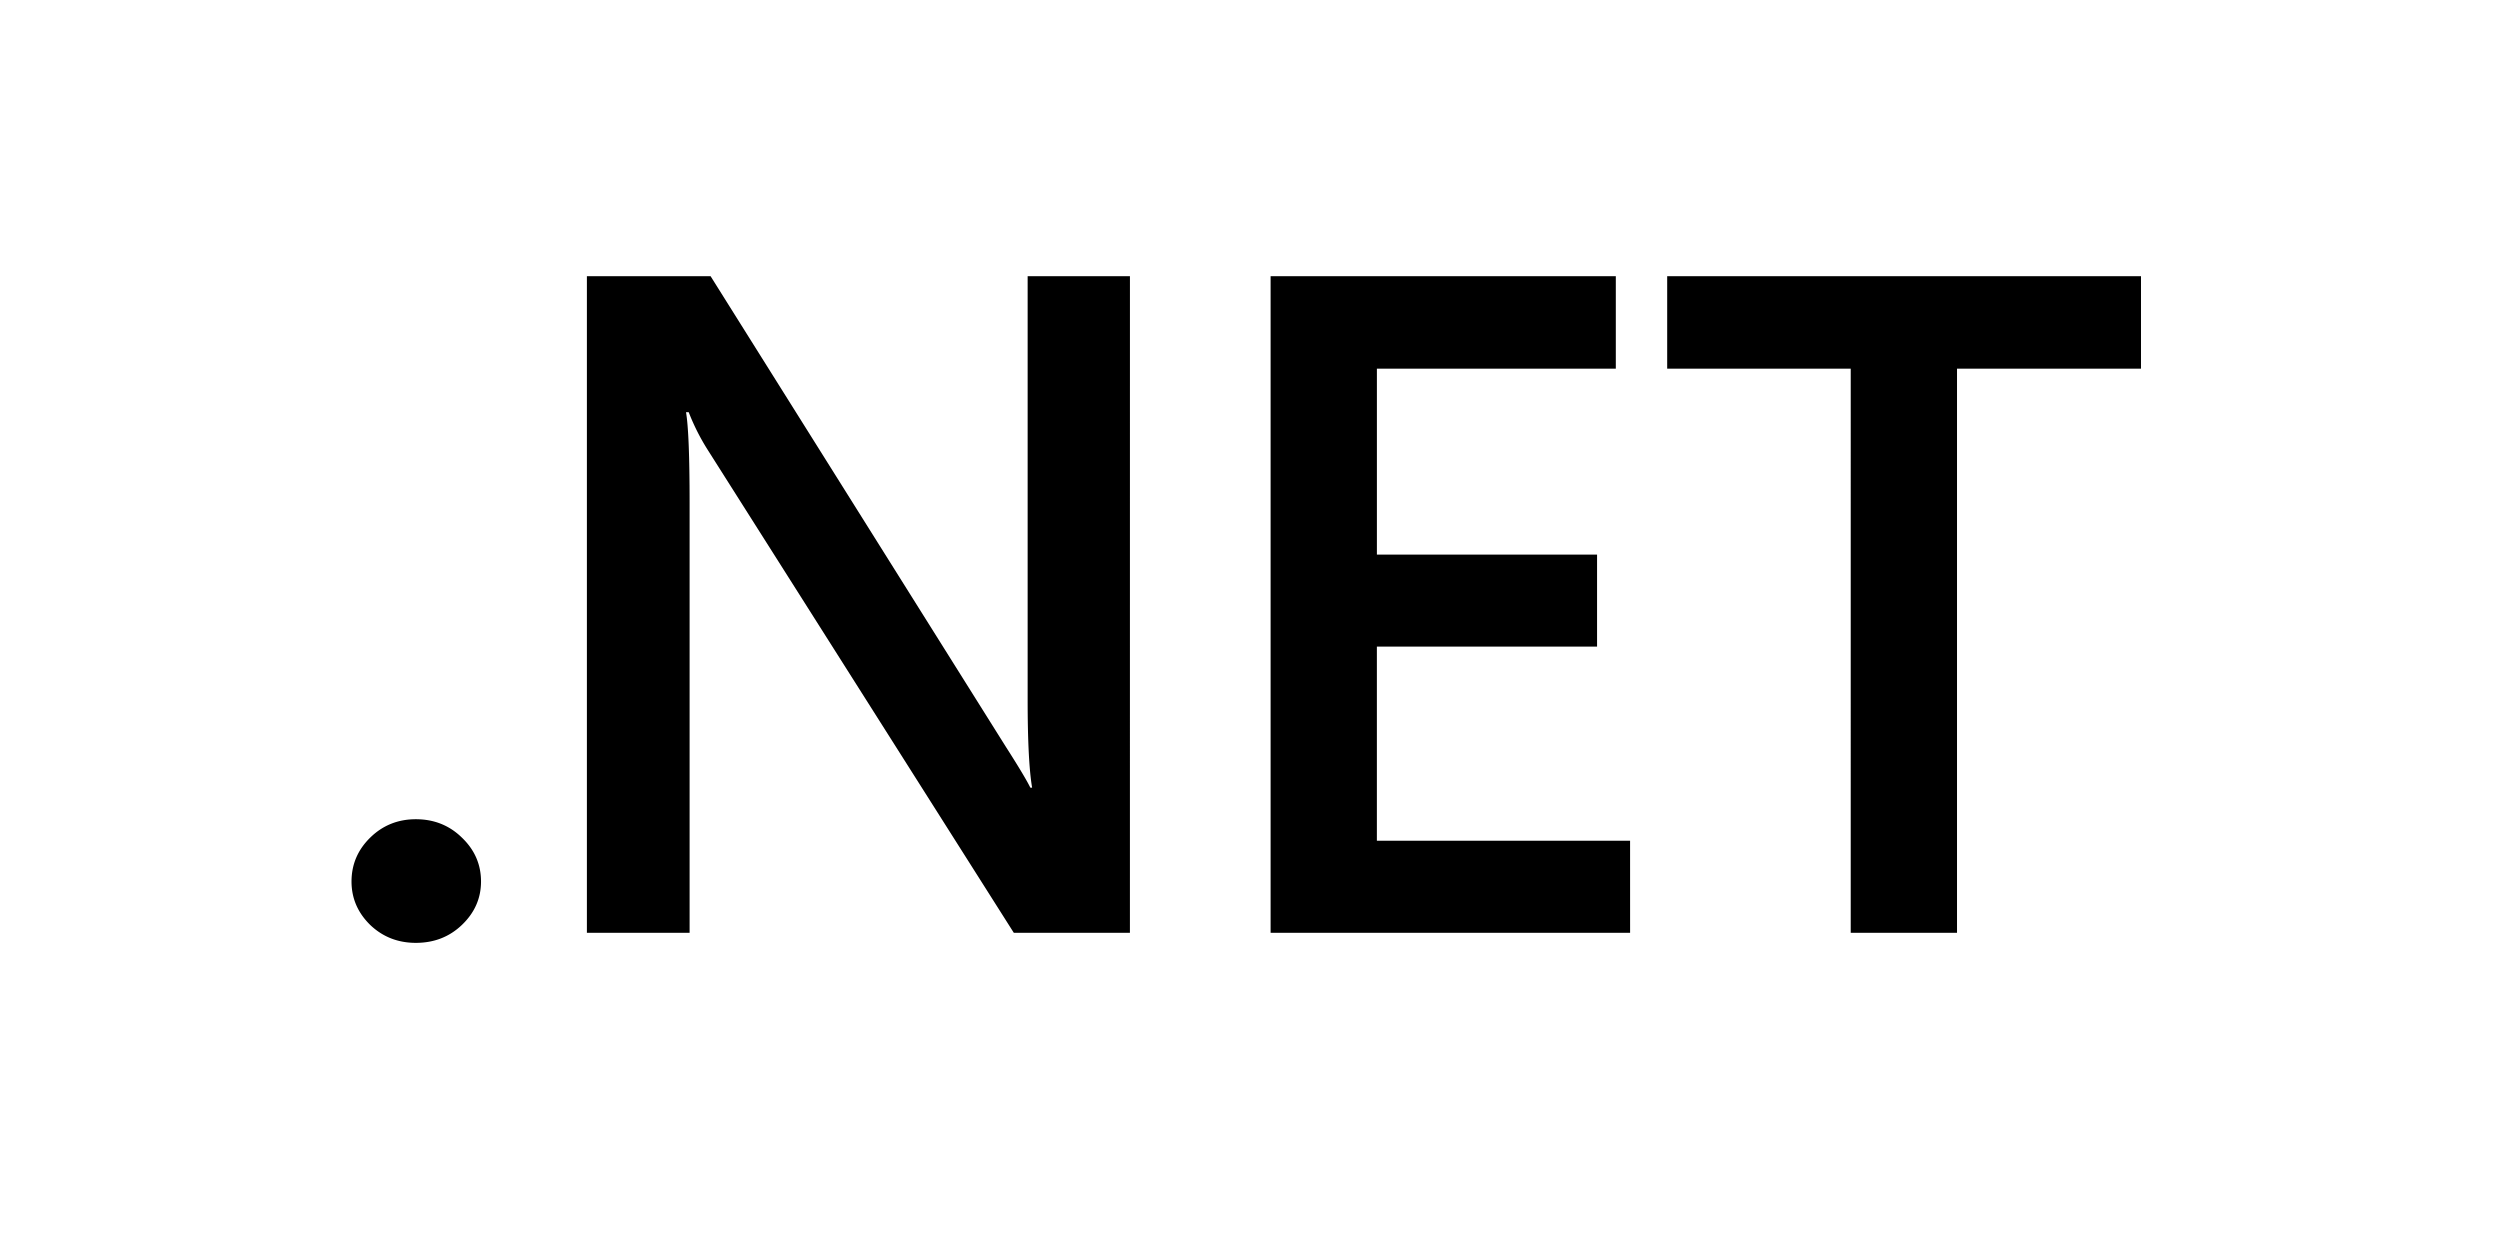 <svg xmlns="http://www.w3.org/2000/svg" width="120" height="60" fill="#000">
    <path fill="#000" d="M19.96 45.257q-1.286 0-2.187-.857-.9-.88-.9-2.087 0-1.231.9-2.11.9-.88 2.187-.88 1.308 0 2.208.88.921.879.921 2.11 0 1.208-.921 2.087-.9.858-2.208.857m34.276-.483h-5.573L33.98 21.609a10.4 10.4 0 0 1-.922-1.824h-.129q.172 1.01.172 4.33v20.659h-4.93V13.257h5.937l14.19 22.616q.9 1.407 1.158 1.934h.086q-.215-1.253-.215-4.242V13.257h4.91zm24.009 0H60.989V13.257h16.57v4.44H66.091v8.923h10.568v4.418H66.09v9.318h12.154Zm24.523-27.077h-8.831v27.077h-5.102V17.697h-8.81v-4.44h22.743z" />
</svg>
